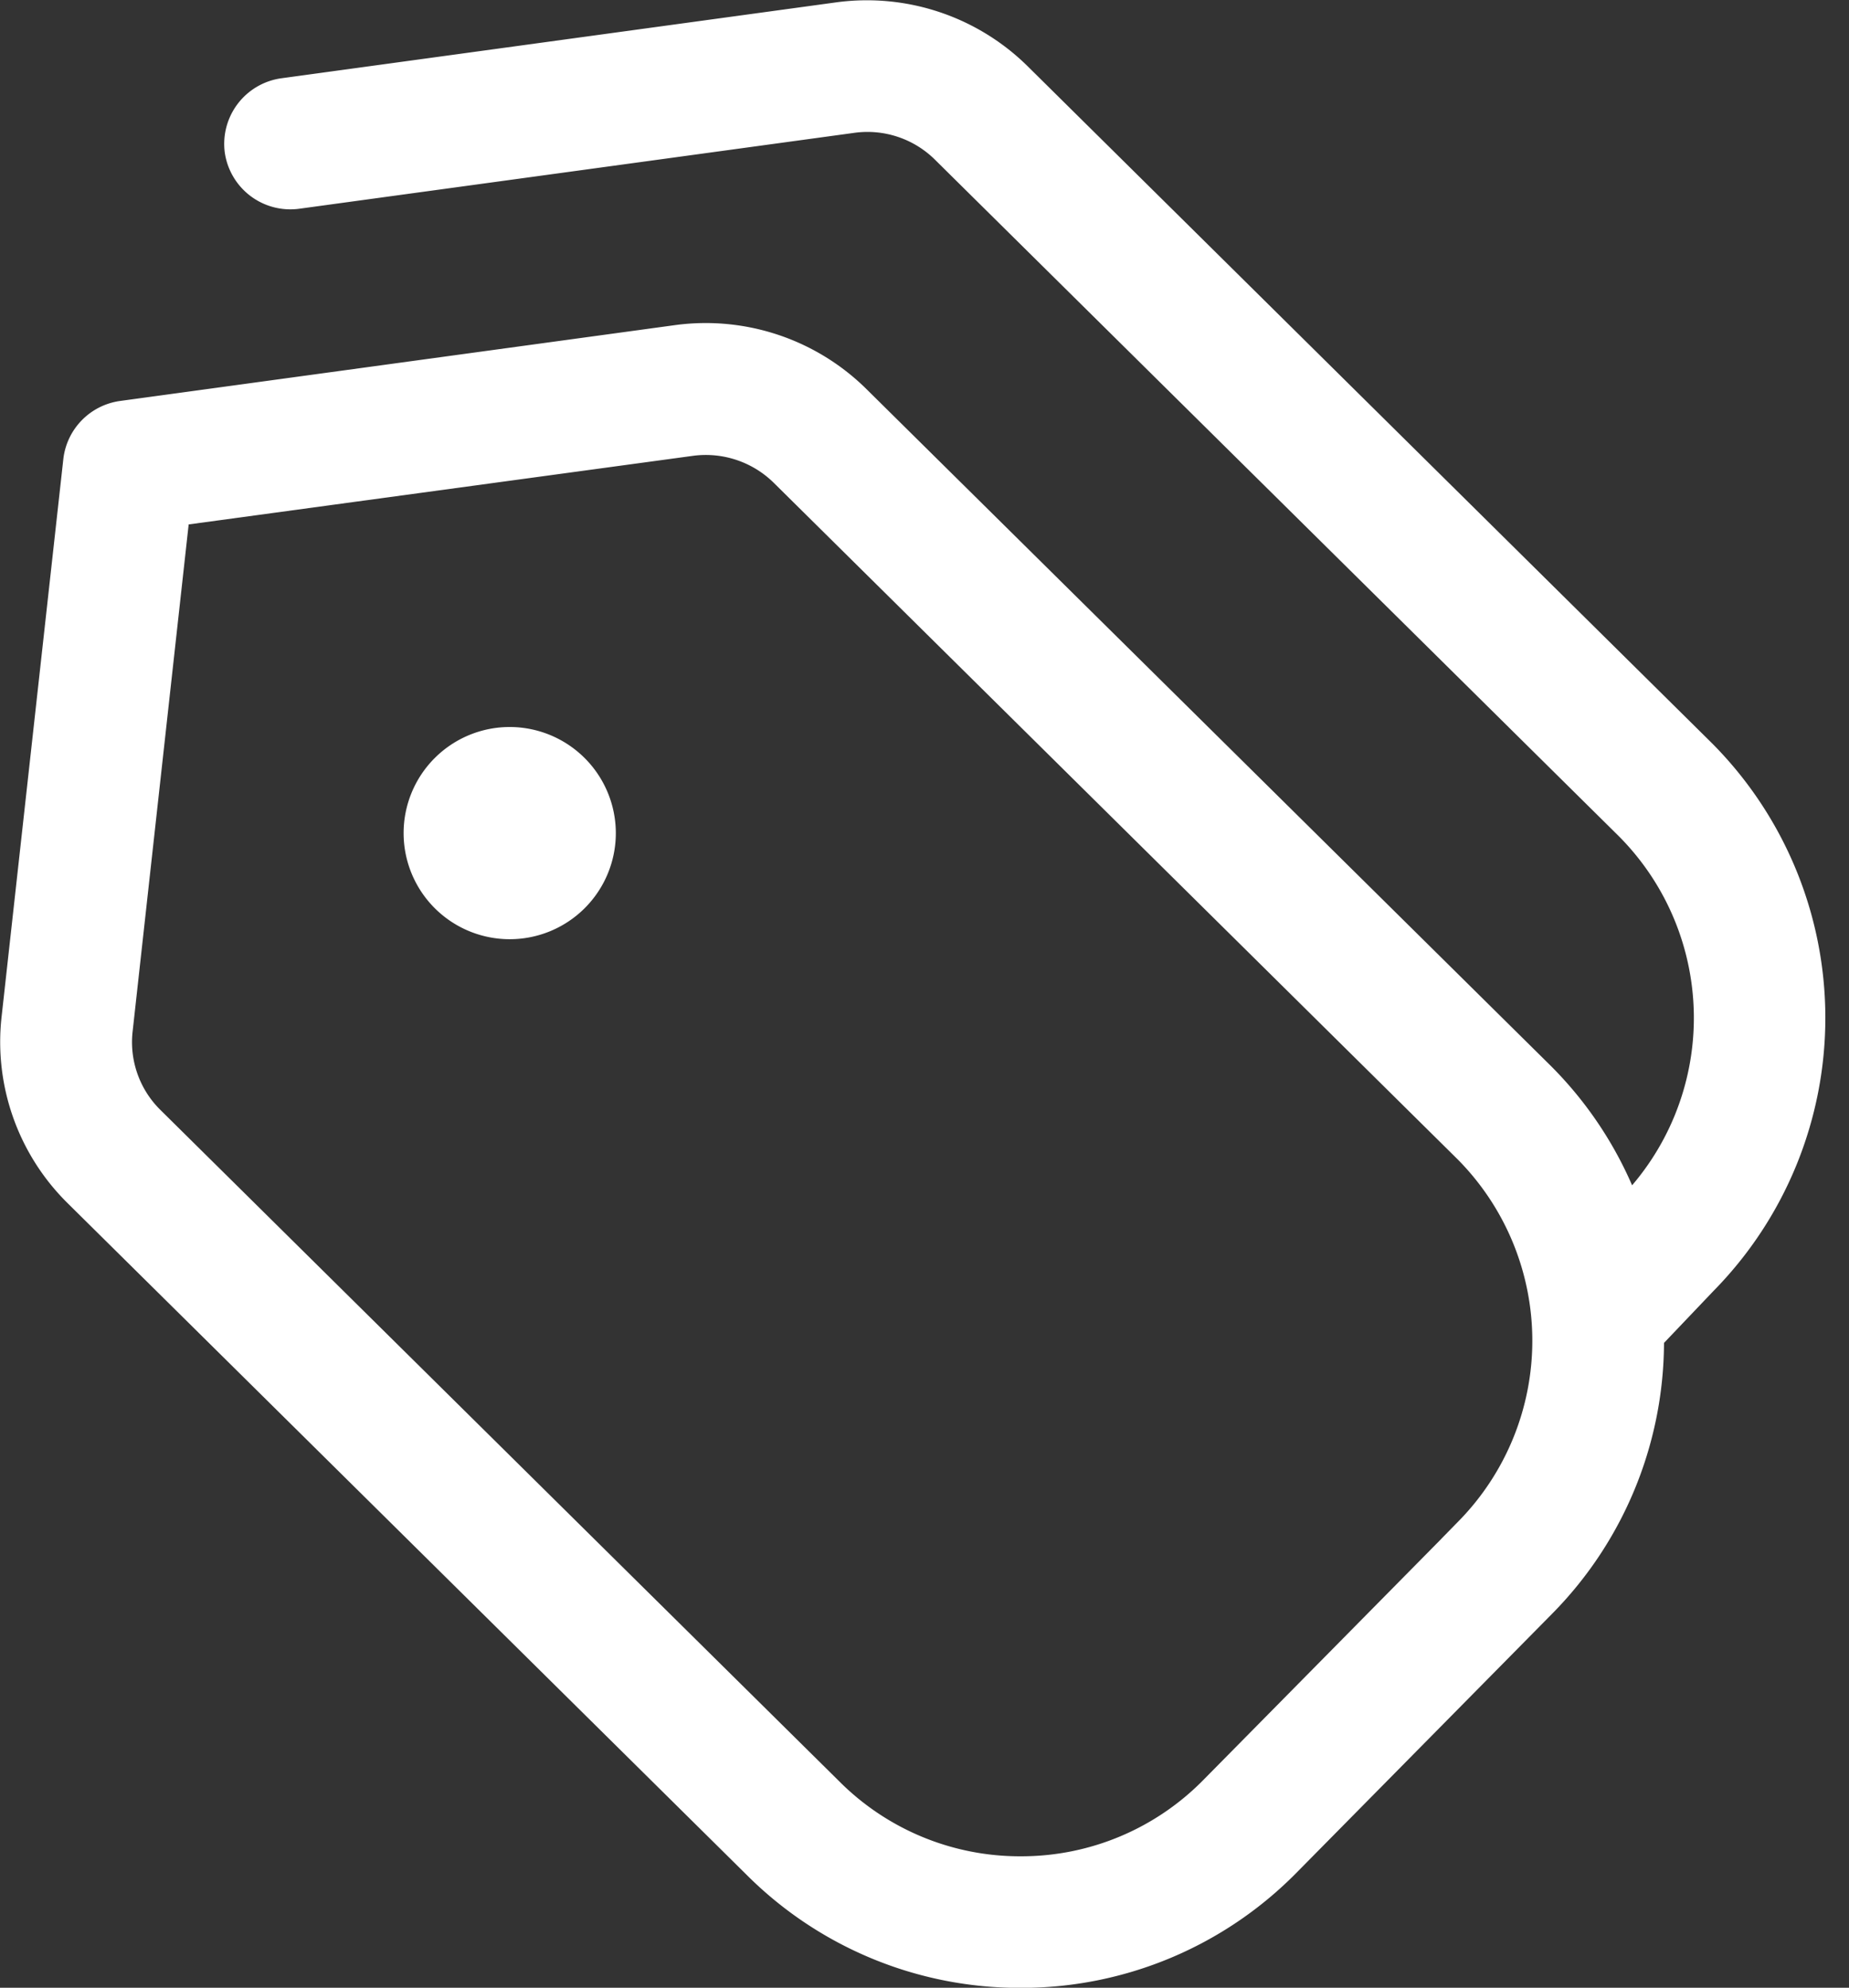 <svg xmlns="http://www.w3.org/2000/svg" width="18.141" height="19.503" viewBox="0 0 18.141 19.503">
  <rect x="0" y="0" width="18.141" height="19.503" fill="#333333" stroke="none"/>
  <path id="tags" d="M17.366,7.206,10.658.57A1.994,1.994,0,0,0,8.991.008L3.539.754A.4.4,0,0,0,3.2,1.2a.4.4,0,0,0,.445.339L9.1.793a1.191,1.191,0,0,1,1,.338l6.708,6.636a2.778,2.778,0,0,1,.008,3.909l-.15.157a3.539,3.539,0,0,0-.882-1.462L9.075,3.736a1.993,1.993,0,0,0-1.667-.561L1.957,3.92a.4.4,0,0,0-.34.348L1.011,9.742a1.972,1.972,0,0,0,.57,1.618l6.661,6.589a3.536,3.536,0,0,0,2.517,1.043h.011a3.536,3.536,0,0,0,2.524-1.06L15.8,15.393a3.552,3.552,0,0,0,1.022-2.578l.56-.588A3.57,3.57,0,0,0,17.366,7.206Zm-2.127,7.631-2.506,2.539a2.753,2.753,0,0,1-1.963.825H10.76A2.753,2.753,0,0,1,8.8,17.388L2.139,10.8A1.184,1.184,0,0,1,1.8,9.828l.571-5.166,5.146-.7a1.2,1.2,0,0,1,1,.338l6.708,6.636a2.778,2.778,0,0,1,.013,3.9Zm-8.7-6.925a.791.791,0,1,1-.791-.791A.792.792,0,0,1,6.539,7.912Z" transform="translate(-0.747 0.262)" fill="#fff" stroke="#fff" stroke-width="0.5"/>
</svg>

